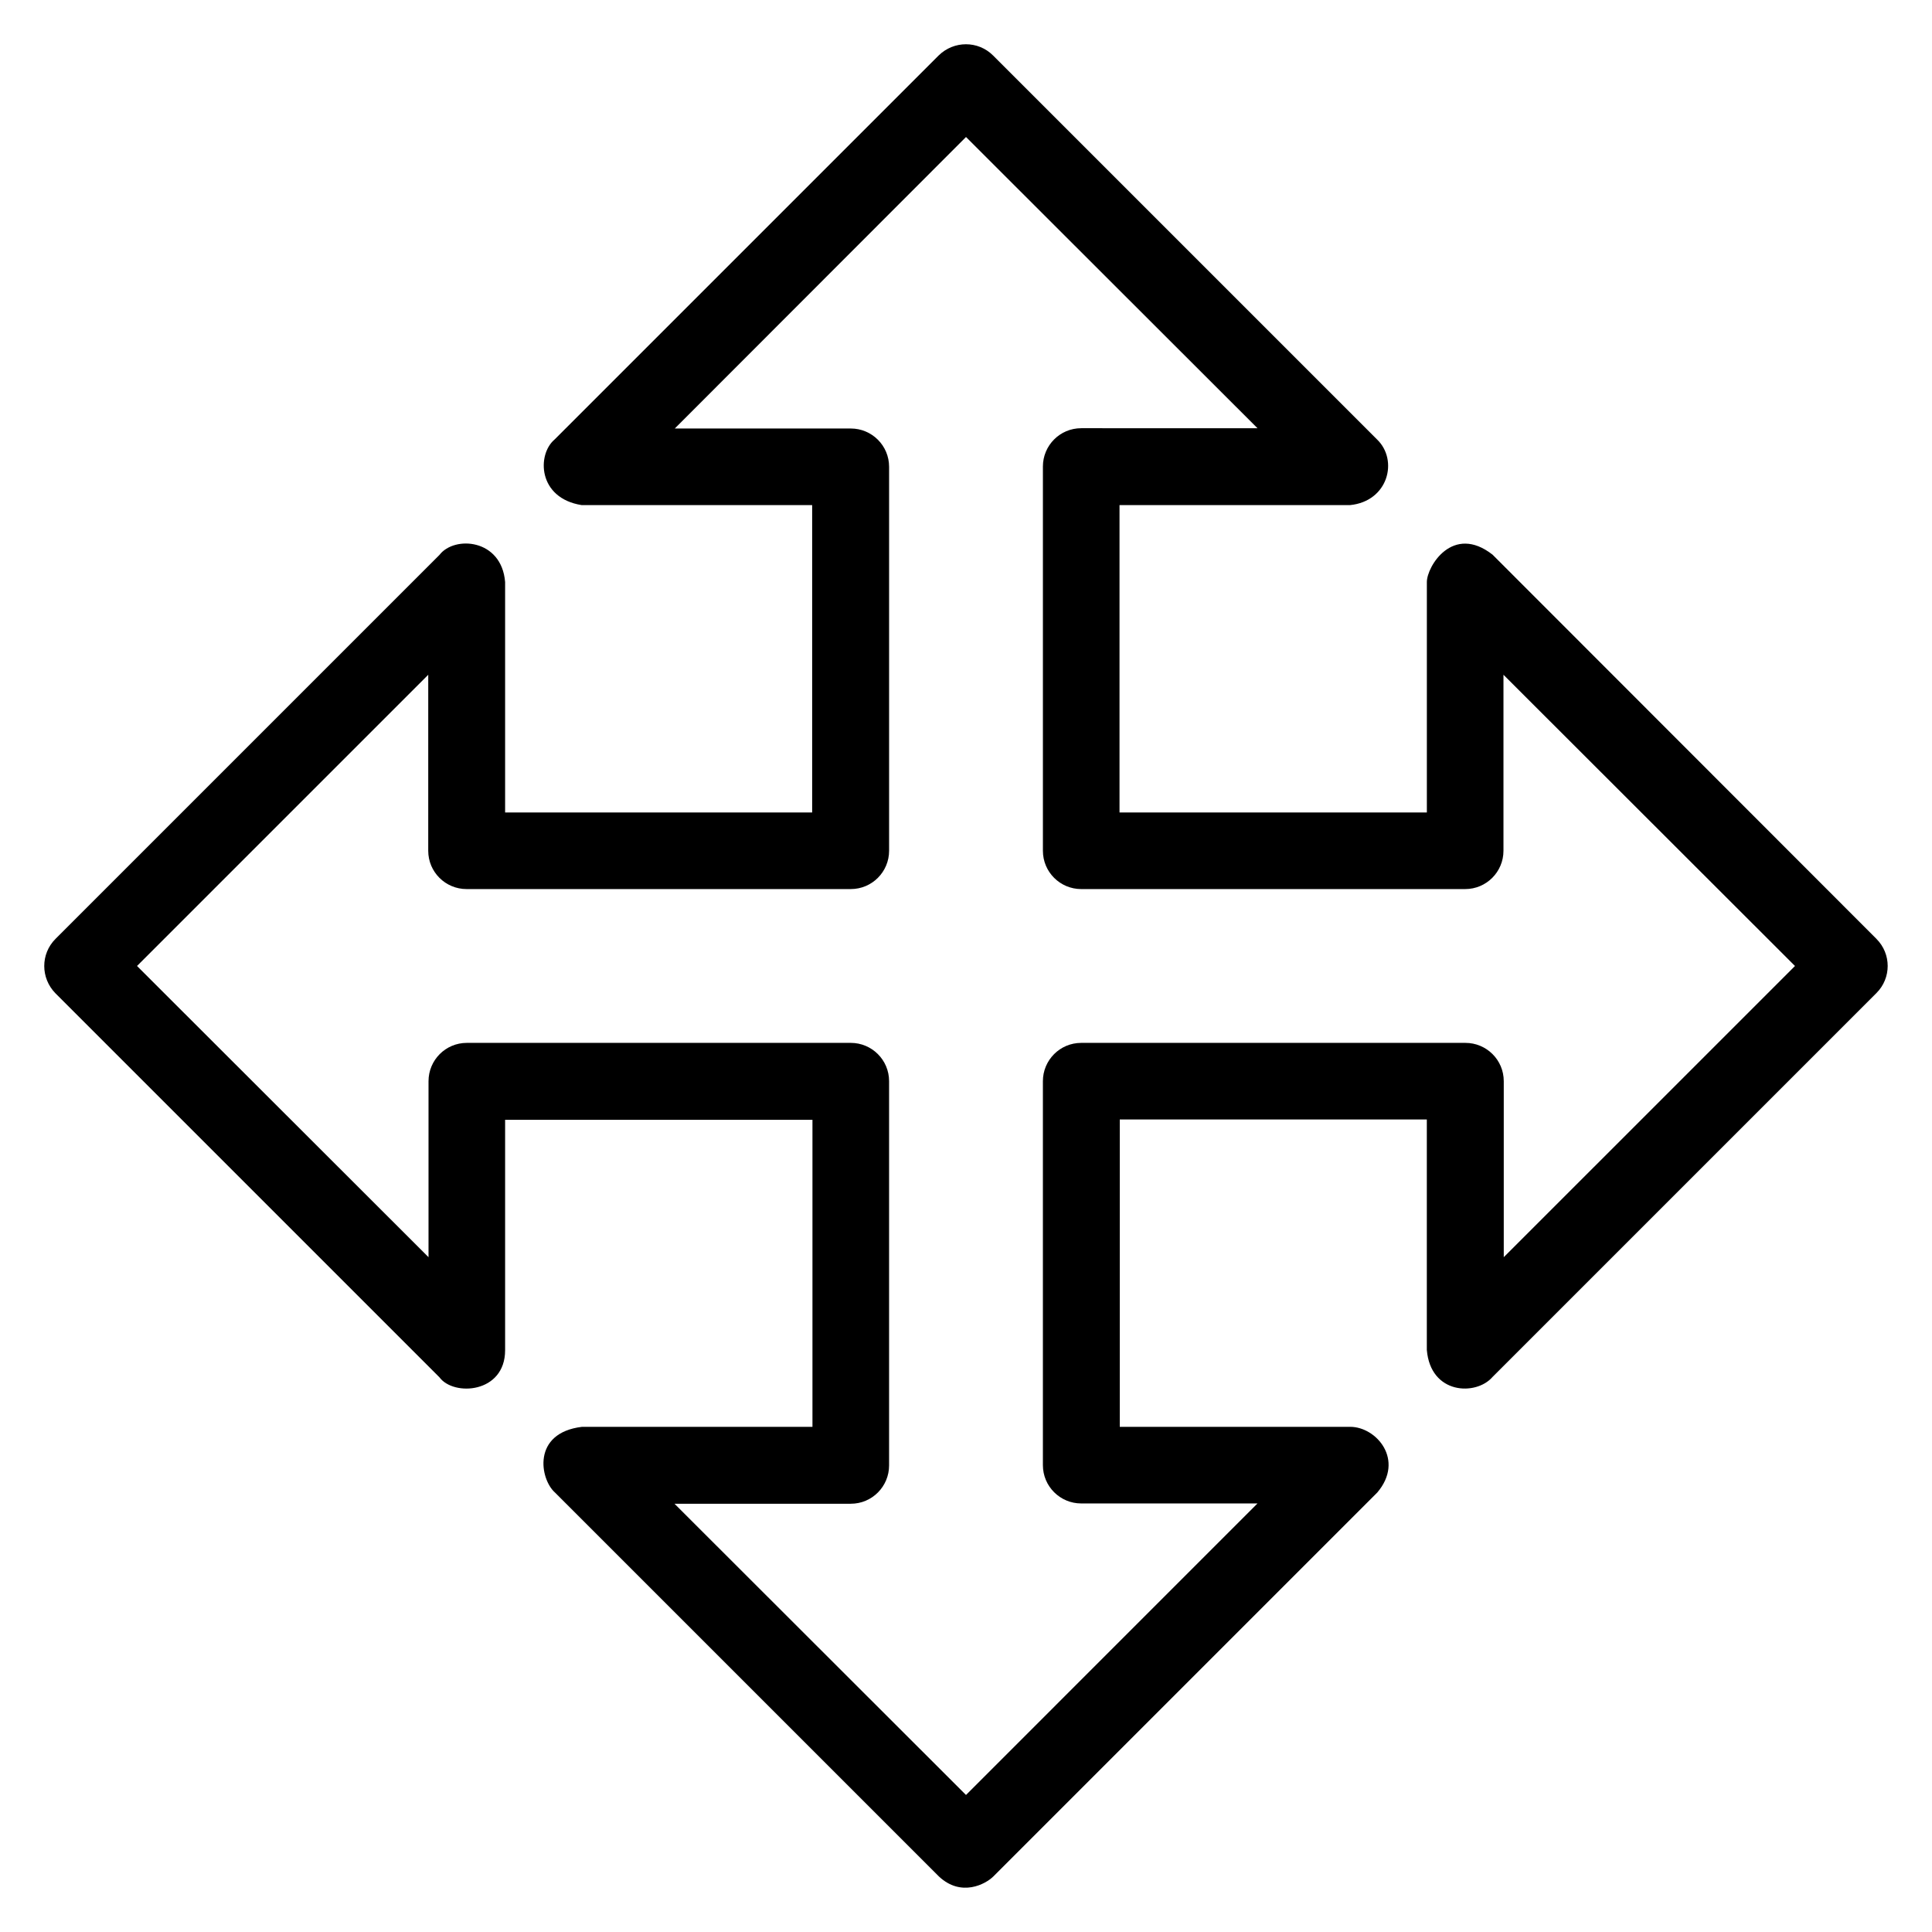 <?xml version="1.0" encoding="UTF-8"?>
<!-- Uploaded to: ICON Repo, www.svgrepo.com, Generator: ICON Repo Mixer Tools -->
<svg fill="#000000" width="800px" height="800px" version="1.1" viewBox="144 144 512 512" xmlns="http://www.w3.org/2000/svg">
 <path d="m641.29 392.82-101.75-101.83c-10.535-8.242-17.406 3.129-17.406 7.254v61.066h-81.449v-81.449h61.066c10.152-0.992 12.902-11.91 7.176-17.406l-101.75-101.75c-3.969-3.969-10.383-3.969-14.426 0l-101.76 101.75c-4.734 3.969-4.504 15.574 7.176 17.406h61.066v81.449h-81.371v-61.066c-0.918-11.449-13.434-12.367-17.406-7.176l-101.75 101.75c-3.969 3.969-3.969 10.383 0 14.426l101.75 101.75c3.742 5.113 17.406 4.273 17.406-7.176v-61.066h81.449v81.371h-61.066c-13.359 1.602-11.145 13.895-7.176 17.406l101.75 101.75c5.953 5.574 12.441 1.984 14.426 0l101.75-101.75c7.328-8.625-0.23-17.406-7.176-17.406h-61.066v-81.449h81.371v61.066c0.992 11.832 13.055 12.215 17.406 7.176l101.75-101.75c3.969-3.969 3.969-10.379 0-14.348zm-98.777 84.348v-46.641c0-5.648-4.582-10.152-10.152-10.152h-101.83c-5.648 0-10.152 4.582-10.152 10.152v101.75c0 5.648 4.582 10.152 10.152 10.152h46.719l-77.25 77.254-77.254-77.176h46.719c5.648 0 10.152-4.582 10.152-10.152v-101.83c0-5.648-4.582-10.152-10.152-10.152h-101.75c-5.648 0-10.152 4.582-10.152 10.152v46.641l-77.25-77.172 77.176-77.176-0.004 46.641c0 5.648 4.582 10.152 10.152 10.152h101.83c5.648 0 10.152-4.582 10.152-10.152v-101.75c0-5.648-4.582-10.152-10.152-10.152h-46.641l77.176-77.25 77.25 77.176-46.719-0.004c-5.648 0-10.152 4.582-10.152 10.152v101.83c0 5.648 4.582 10.152 10.152 10.152h101.75c5.648 0 10.152-4.582 10.152-10.152v-46.641l77.254 77.176z"/>
</svg>